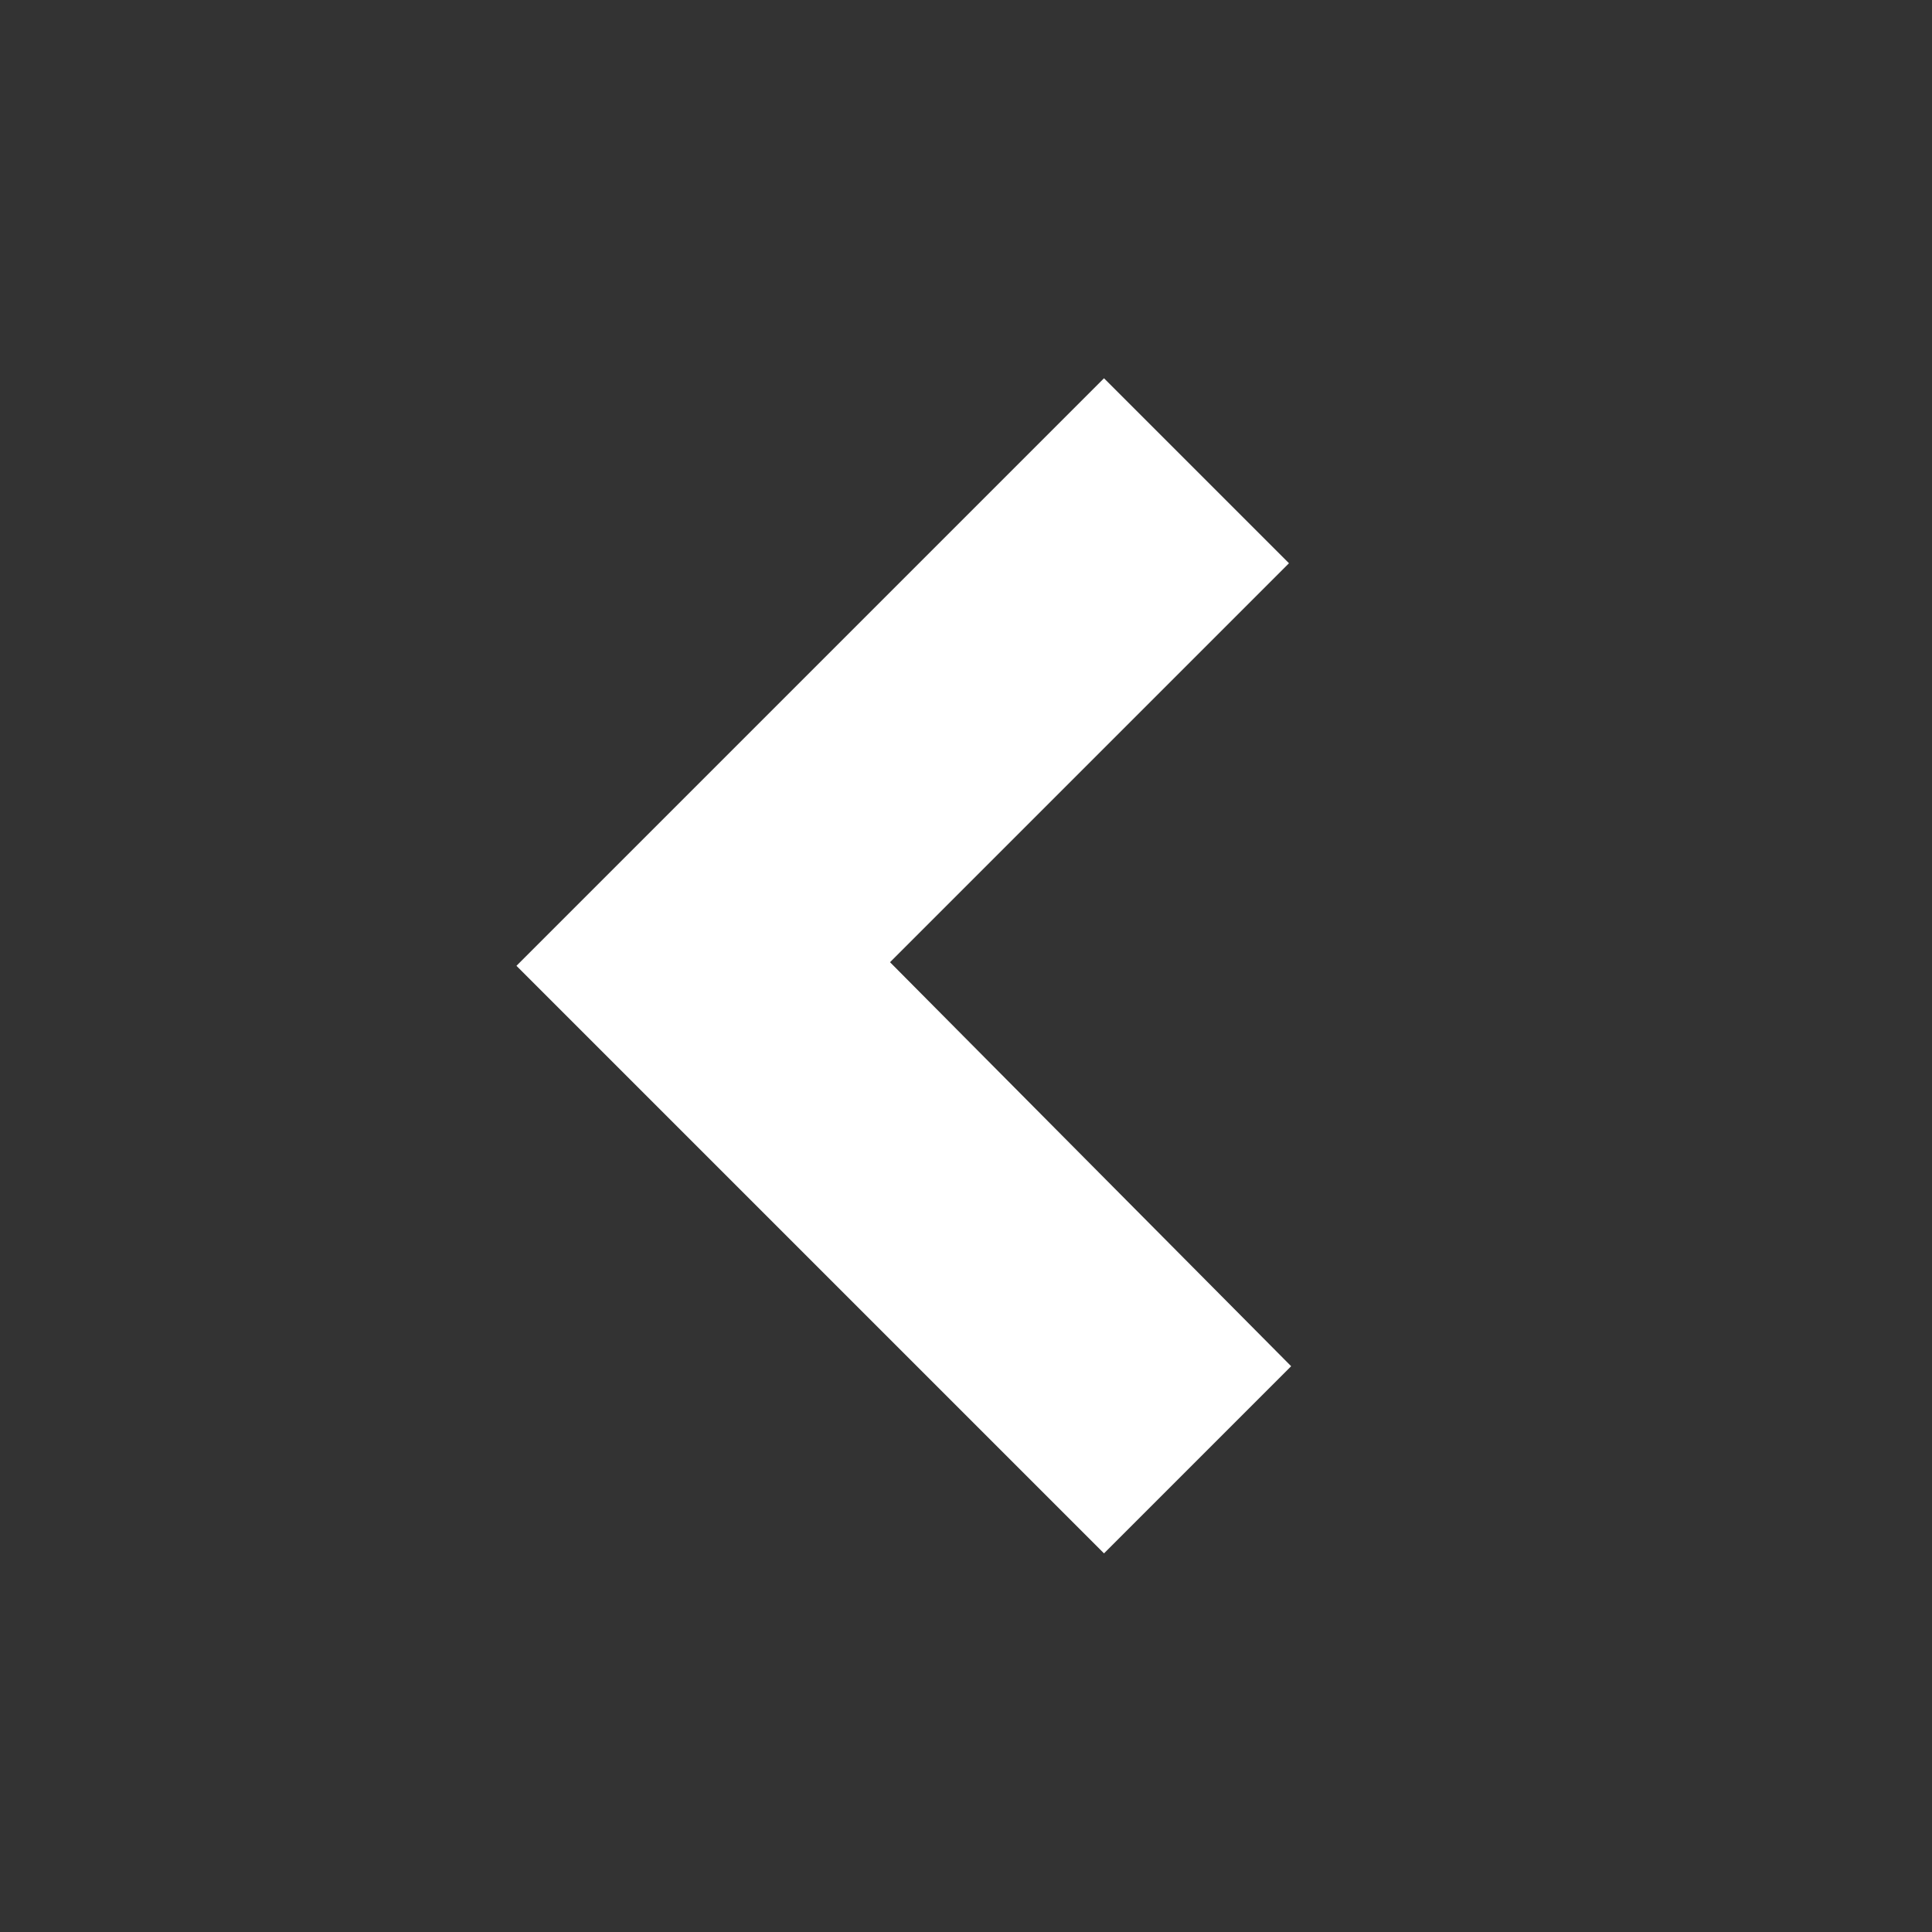 <svg xmlns="http://www.w3.org/2000/svg" viewBox="0 0 53.27 53.27"><rect x="0" y="0" width="53.27" height="53.27" fill="#333333" stroke="none"/><defs><style>.cls-1{fill:none;}.cls-2{fill:#fff;}</style></defs><title>Arrow-Left</title><g id="Layer_2" data-name="Layer 2"><g id="Layer_1-2" data-name="Layer 1"><path class="cls-1" d="M53.27,26.67a26.64,26.64,0,1,0-26.76,26.6A26.63,26.63,0,0,0,53.27,26.67Z"/><path class="cls-2" d="M14.24,26.63l16.2-16.2,5.1,5.1-11,11L35.6,37.67l-5.16,5.16Z"/></g></g></svg>